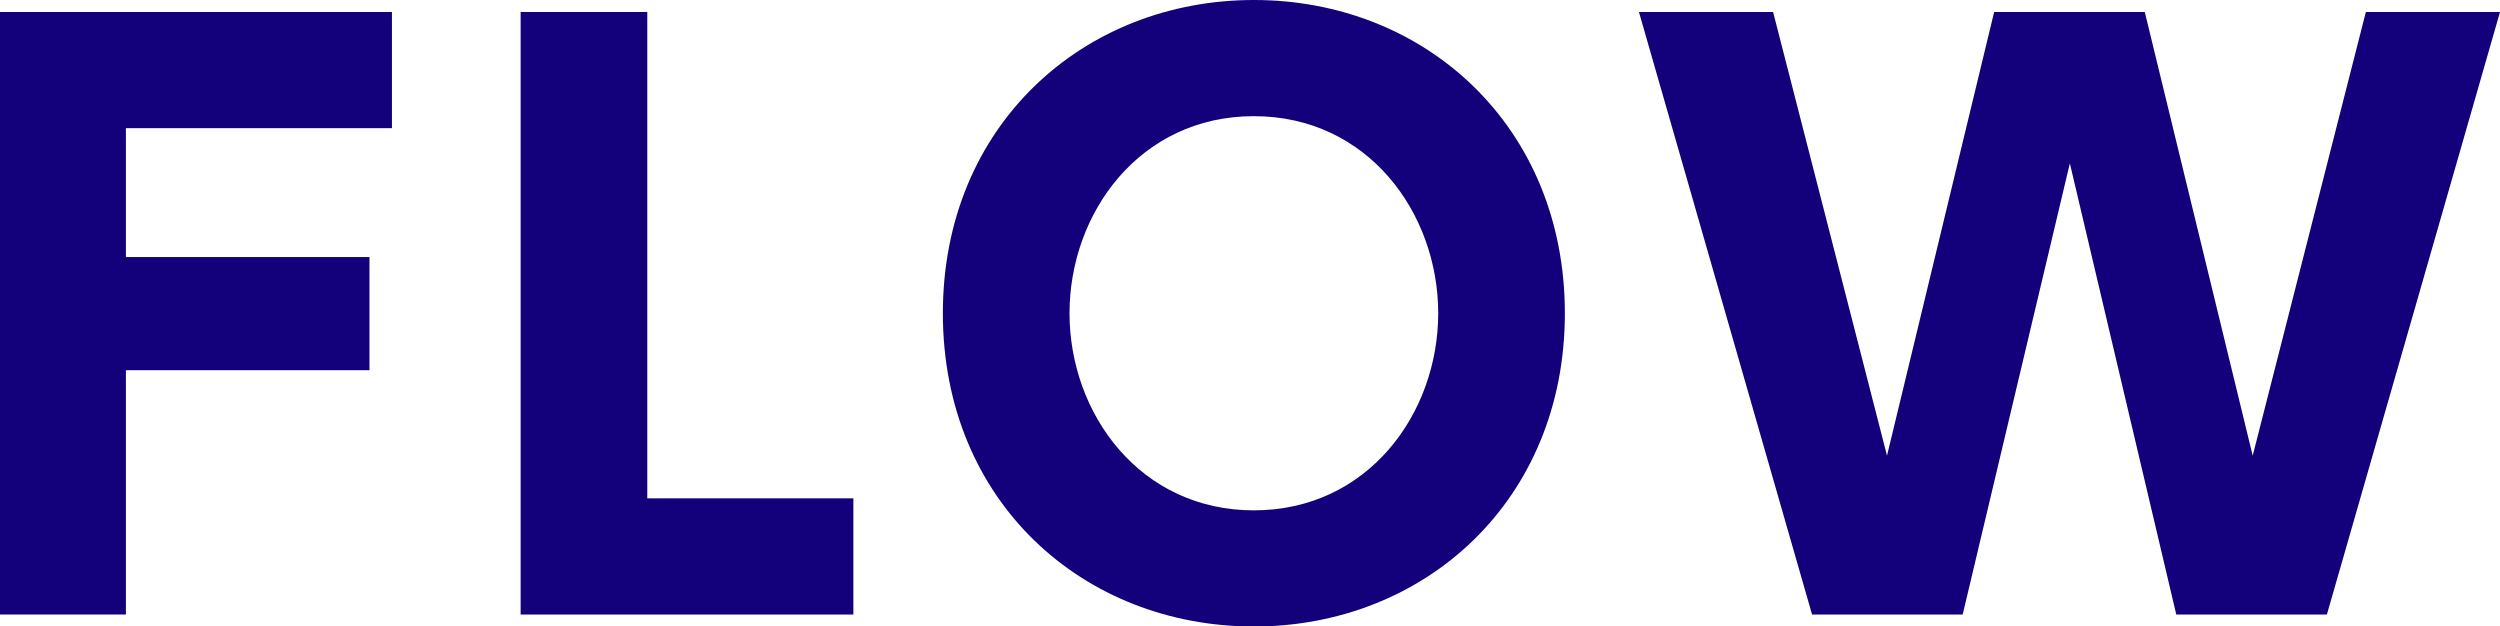 <svg xmlns="http://www.w3.org/2000/svg" width="150.112" height="37.618" viewBox="0 0 150.112 37.618">
  <g id="レイヤー_2" data-name="レイヤー 2">
    <g id="text">
      <g>
        <path d="M22.185,15.434V22.229H7.56V36.898H0V.72H23.534V7.695H7.56v7.739Z" fill="#13017c"/>
        <path d="M38.866.72v29.204h12.374v6.975H31.261V.72Z" fill="#13017c"/>
        <path d="M75.288,0C85.593,0,93.962,7.604,93.962,18.809c0,11.25-8.414,18.809-18.674,18.809-10.215,0-18.674-7.469-18.674-18.809C56.614,7.515,65.073,0,75.288,0Zm0,30.644c6.84,0,11.069-5.805,11.069-11.834S82.128,6.975,75.288,6.975,64.219,12.779,64.219,18.809,68.448,30.644,75.288,30.644Z" fill="#13017c"/>
        <path d="M117.849,36.898h-9.044L98.41.72h8.055l6.84,26.639L119.739.72h9.044l6.48,26.639L142.058.72h8.055L139.718,36.898h-9.044L124.284,9.81Z" fill="#13017c"/>
      </g>
    </g>
  </g>
</svg>
